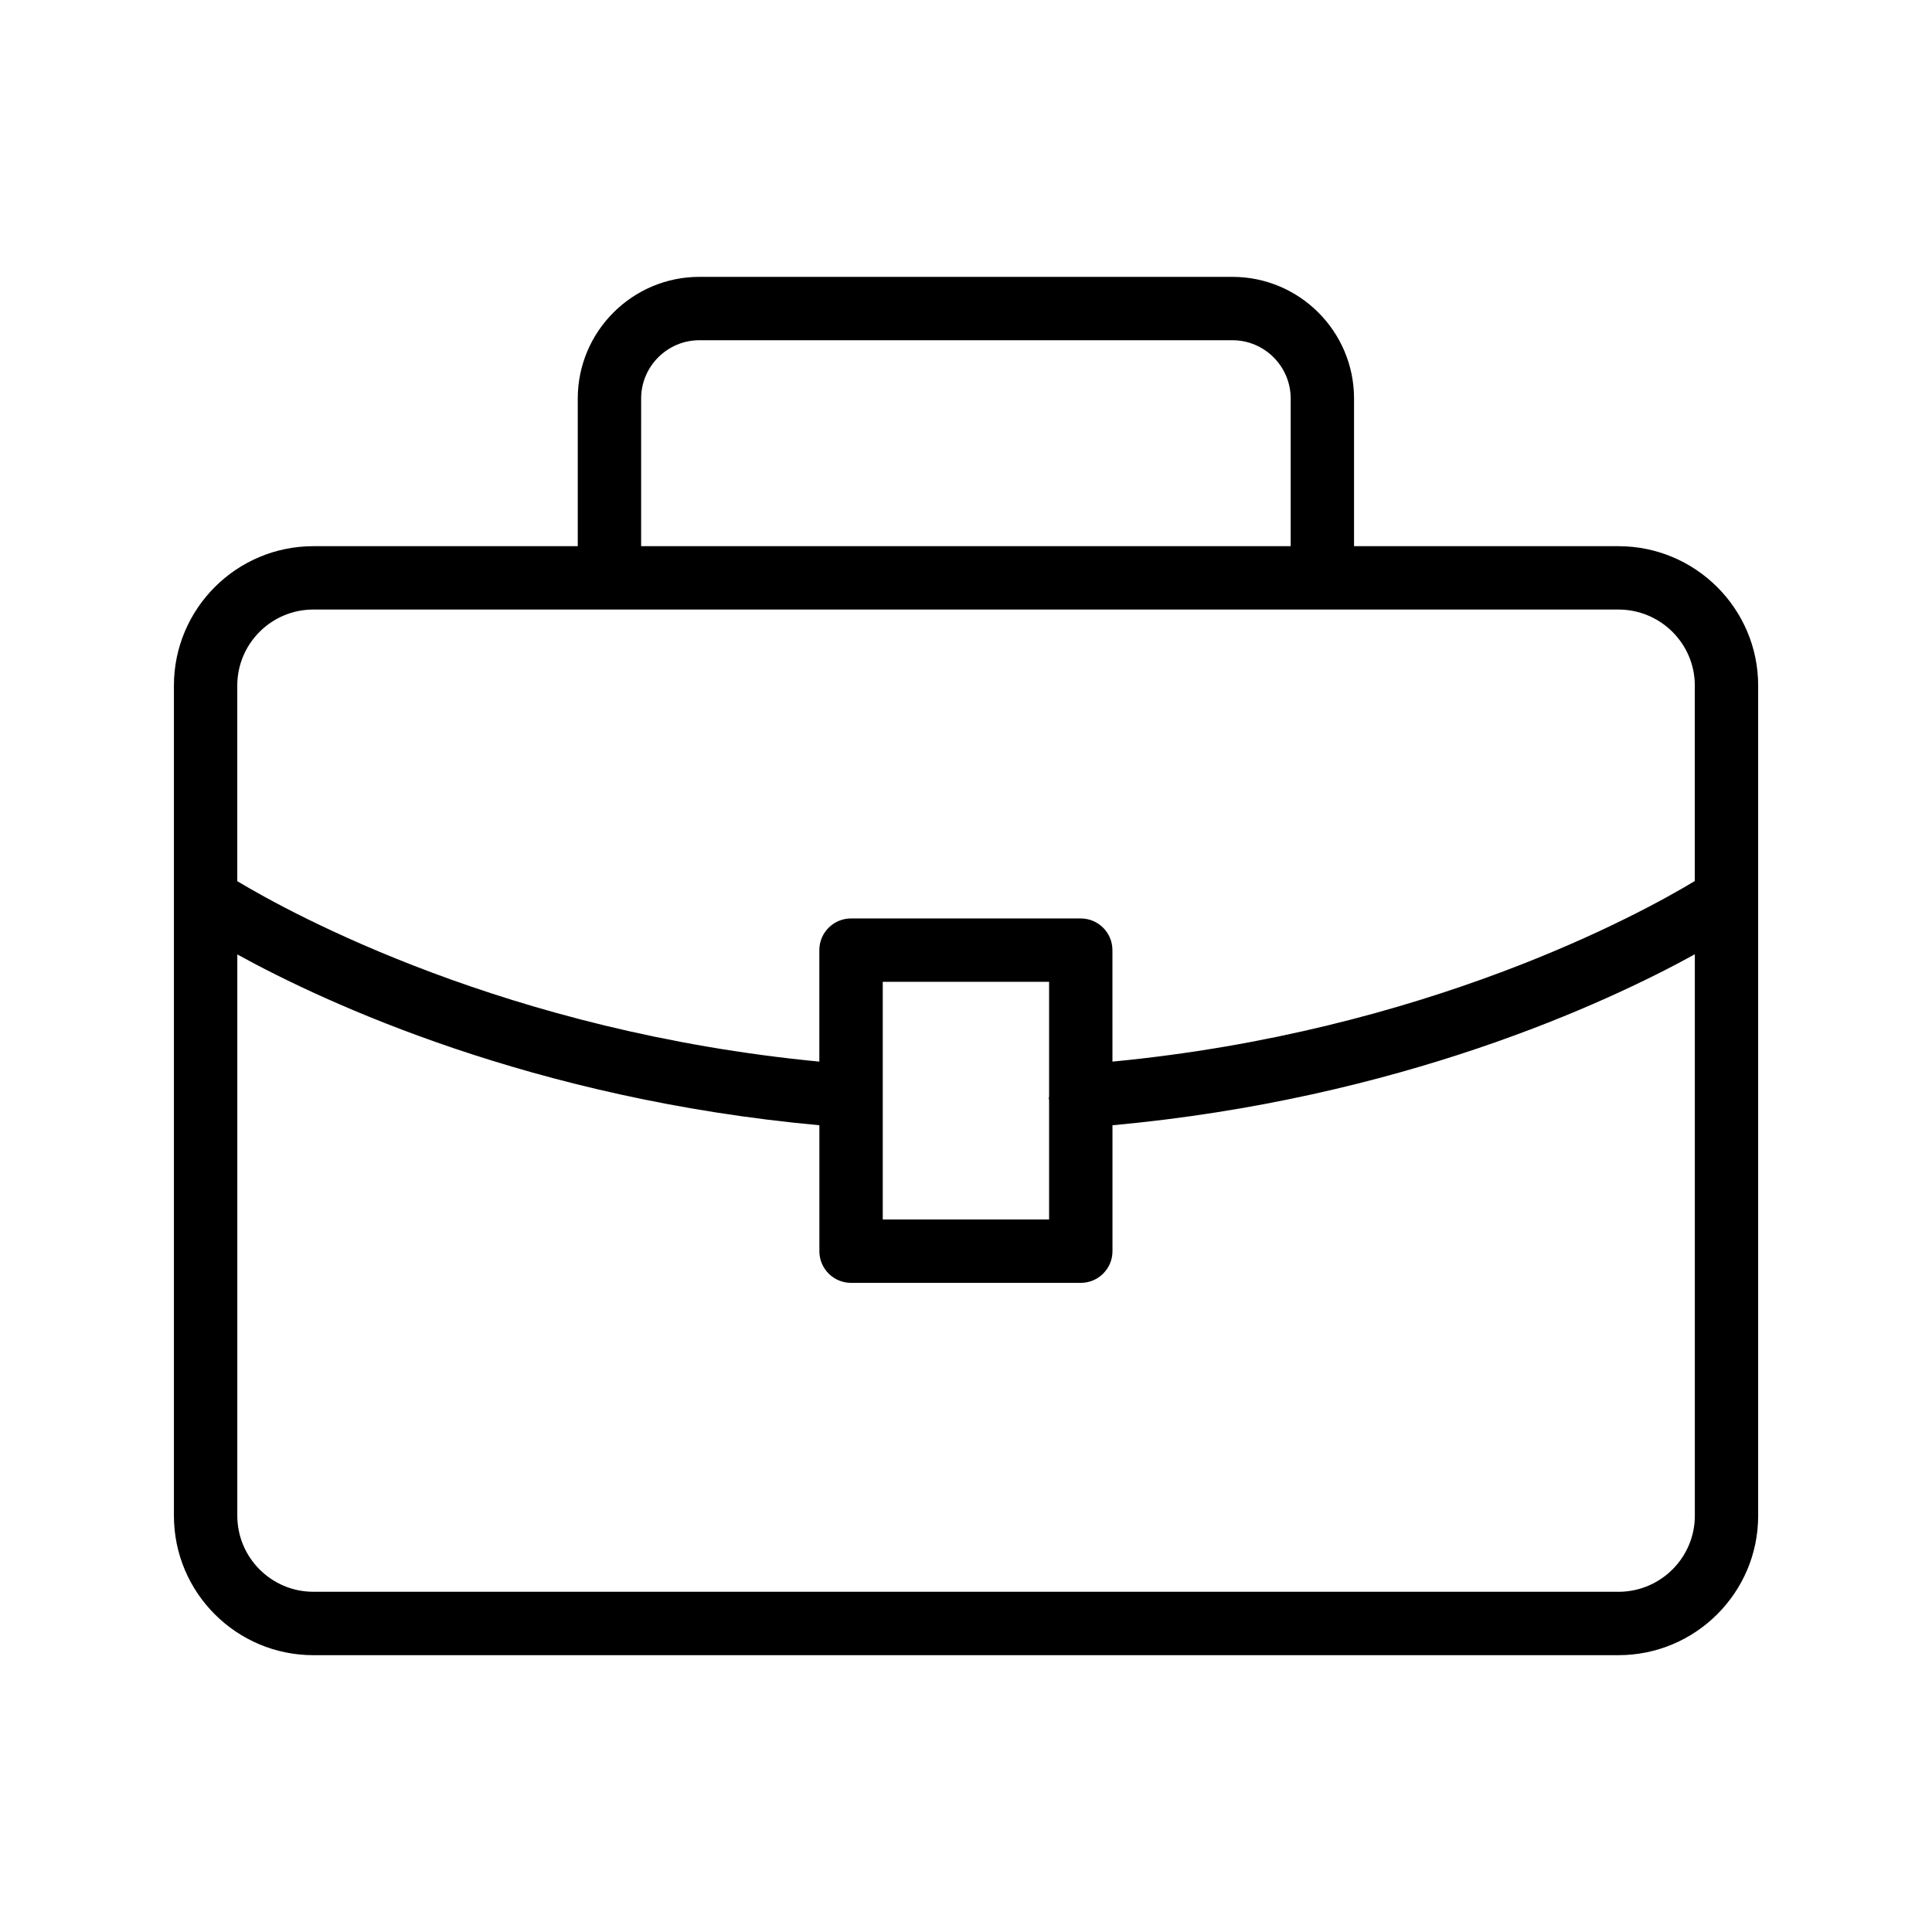 <?xml version="1.0" encoding="UTF-8"?>
<!-- Uploaded to: SVG Repo, www.svgrepo.com, Generator: SVG Repo Mixer Tools -->
<svg fill="#000000" width="800px" height="800px" version="1.1" viewBox="144 144 512 512" xmlns="http://www.w3.org/2000/svg">
 <path d="m470.59 217.37h-141.23c-17.781 0-32.246 14.465-32.246 32.246v39.129h-70.078c-20.371 0-36.945 16.57-36.945 36.945v220c0 20.379 16.57 36.949 36.945 36.949h345.87c20.418 0 37.027-16.57 37.027-36.949v-220c0-20.371-16.609-36.945-37.027-36.945h-70.07v-39.125c0.004-17.785-14.461-32.25-32.242-32.25zm-156.68 32.246c0-8.52 6.934-15.453 15.453-15.453h141.23c8.52 0 15.453 6.934 15.453 15.453v39.129h-172.14zm259 316.22h-345.87c-11.109 0-20.152-9.043-20.152-20.156l0.004-148.74c23.711 13.051 78.332 38.312 154.25 45.266v33.367c0 4.641 3.758 8.398 8.398 8.398h60.879c4.637 0 8.398-3.754 8.398-8.398v-33.367c76.008-6.965 130.66-32.273 154.33-45.309v148.79c-0.004 11.113-9.082 20.156-20.238 20.156zm-150.89-131.32c-0.004 0.234-0.105 0.441-0.086 0.676 0.008 0.113 0.074 0.207 0.086 0.32v31.66h-44.082v-62.977h44.082zm171.12-108.83v51.797c-14.395 8.695-71.27 39.895-154.33 47.855l-0.004-29.539c0-4.637-3.758-8.398-8.398-8.398h-60.879c-4.637 0-8.398 3.758-8.398 8.398v29.539c-82.723-7.934-139.71-39.074-154.25-47.82v-51.832c0-11.109 9.039-20.152 20.152-20.152h345.87c11.164 0 20.242 9.039 20.242 20.152z"/>
</svg>
